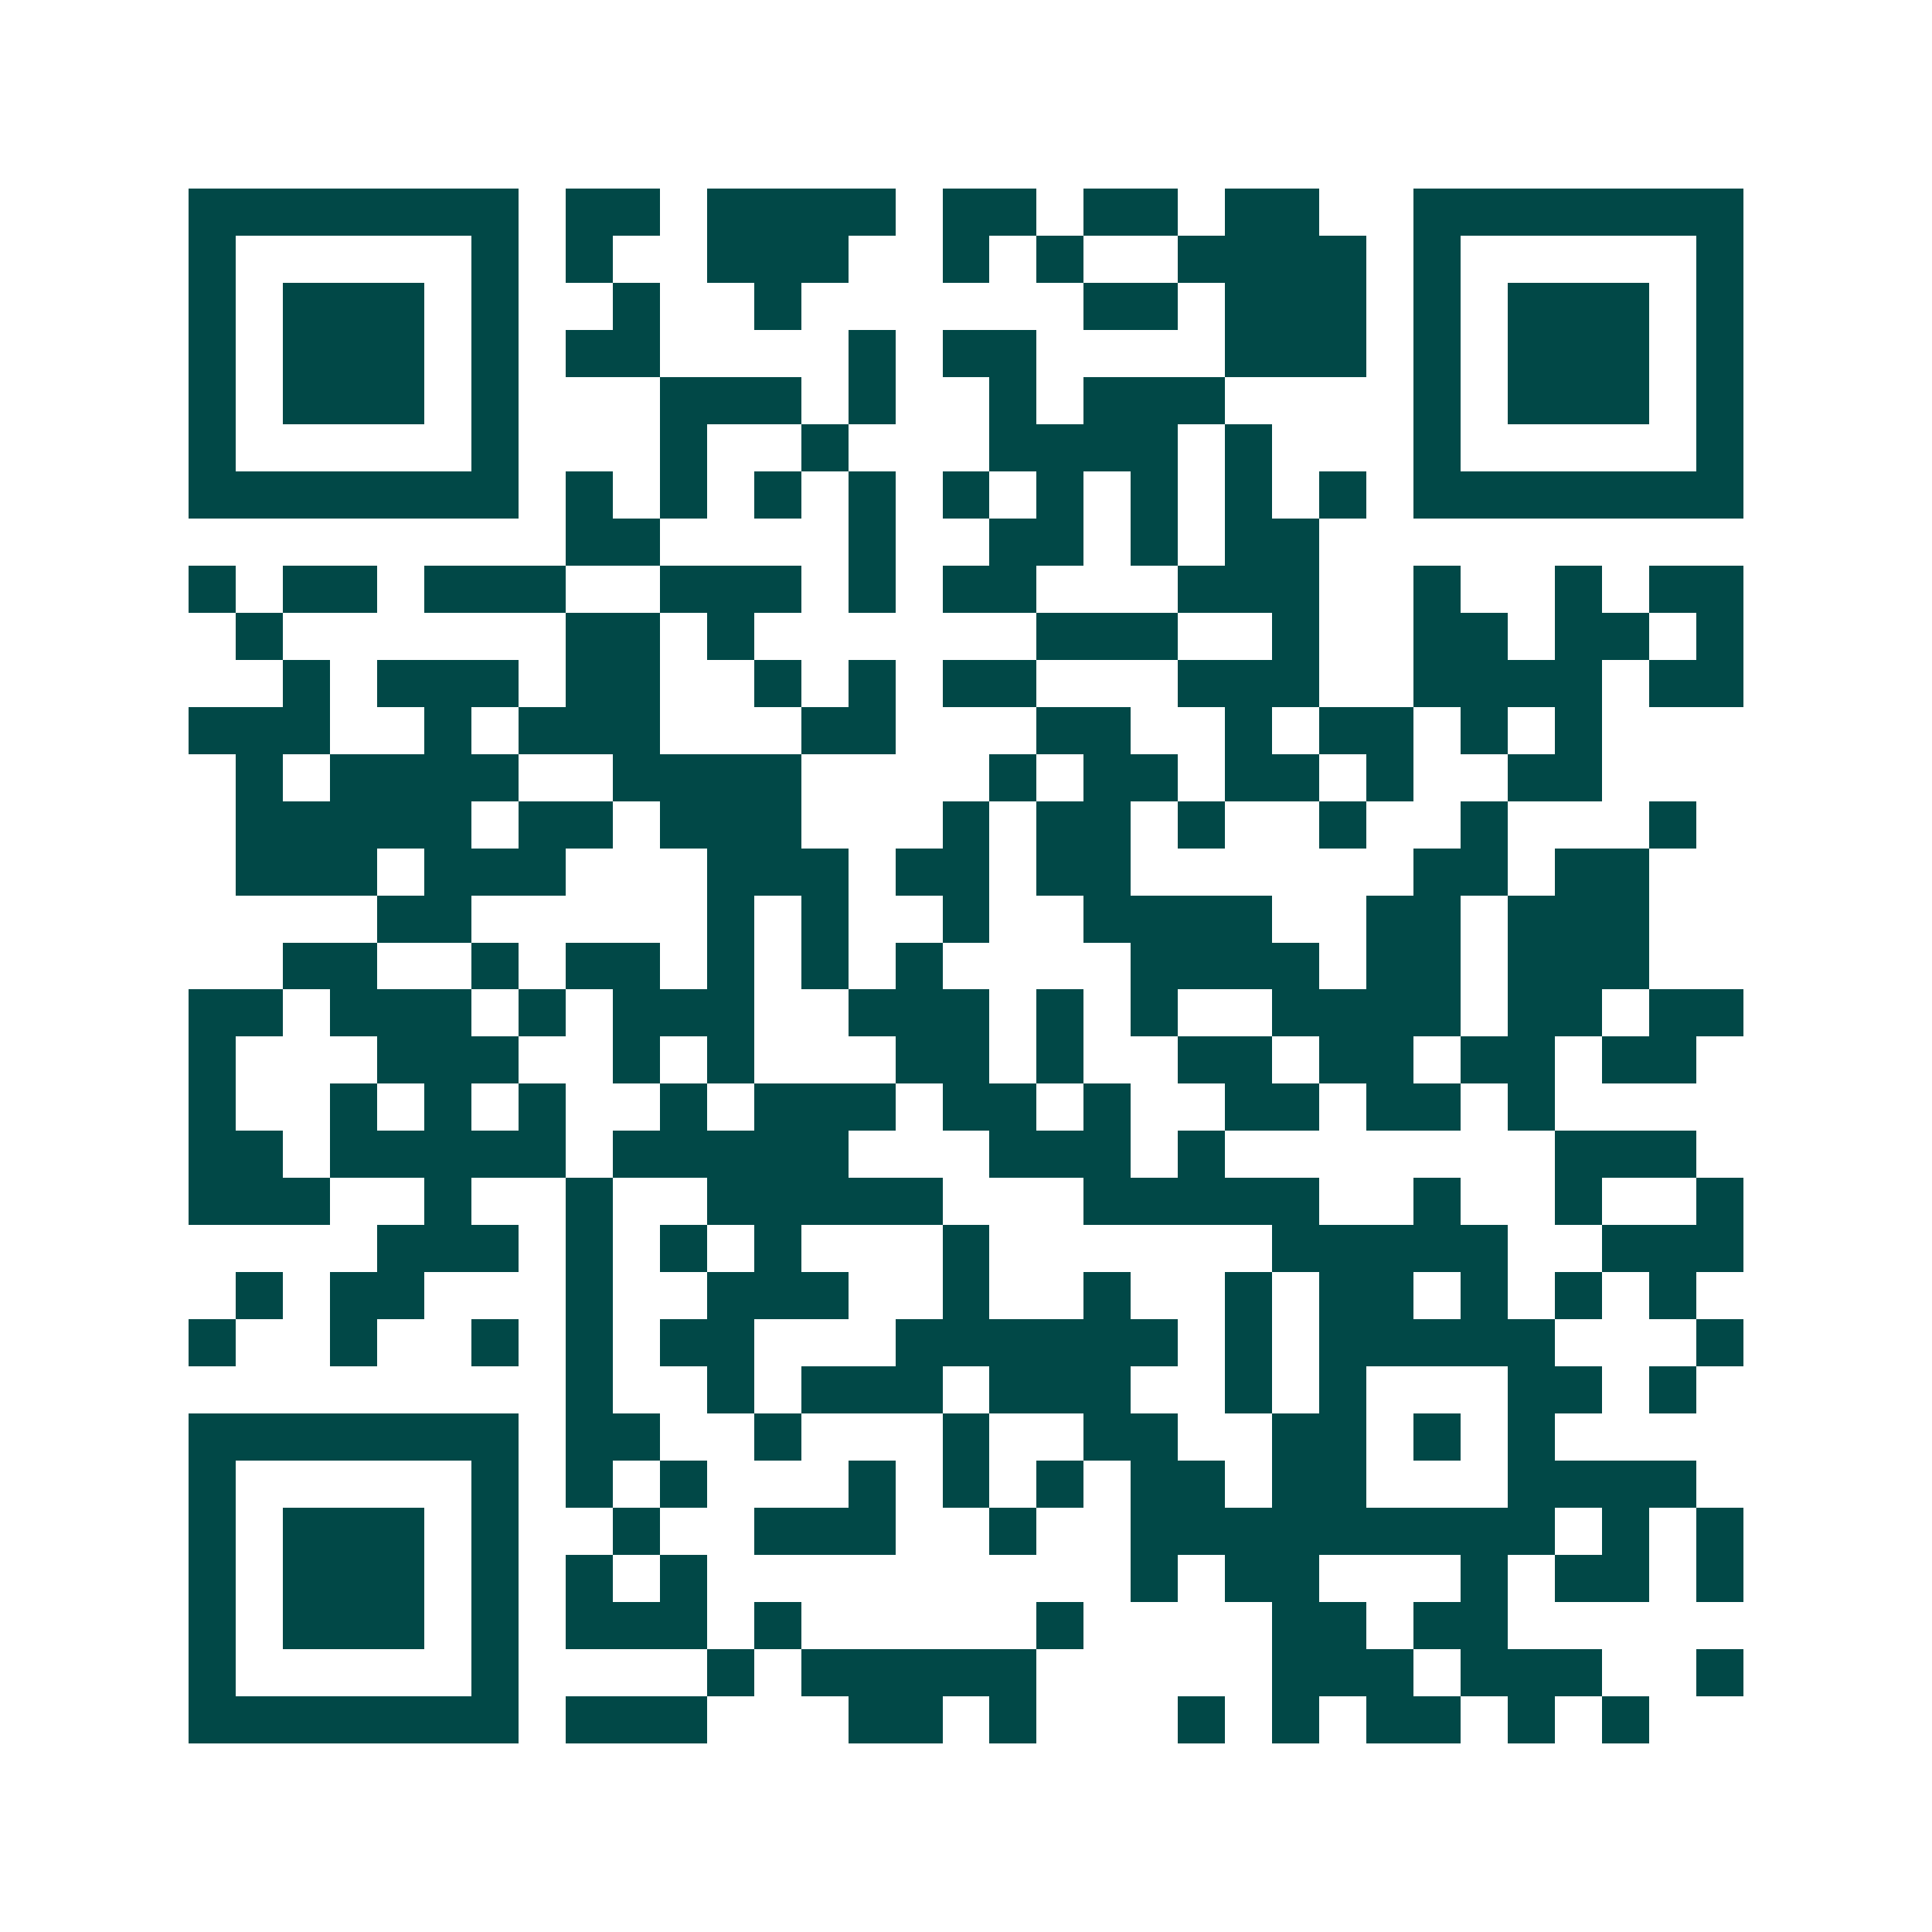 <svg xmlns="http://www.w3.org/2000/svg" width="200" height="200" viewBox="0 0 41 41" shape-rendering="crispEdges"><path fill="#ffffff" d="M0 0h41v41H0z"/><path stroke="#014847" d="M4 4.5h7m1 0h2m1 0h4m1 0h2m1 0h2m1 0h2m2 0h7M4 5.5h1m5 0h1m1 0h1m2 0h3m2 0h1m1 0h1m2 0h4m1 0h1m5 0h1M4 6.5h1m1 0h3m1 0h1m2 0h1m2 0h1m6 0h2m1 0h3m1 0h1m1 0h3m1 0h1M4 7.5h1m1 0h3m1 0h1m1 0h2m4 0h1m1 0h2m4 0h3m1 0h1m1 0h3m1 0h1M4 8.5h1m1 0h3m1 0h1m3 0h3m1 0h1m2 0h1m1 0h3m4 0h1m1 0h3m1 0h1M4 9.5h1m5 0h1m3 0h1m2 0h1m3 0h4m1 0h1m3 0h1m5 0h1M4 10.5h7m1 0h1m1 0h1m1 0h1m1 0h1m1 0h1m1 0h1m1 0h1m1 0h1m1 0h1m1 0h7M12 11.5h2m4 0h1m2 0h2m1 0h1m1 0h2M4 12.5h1m1 0h2m1 0h3m2 0h3m1 0h1m1 0h2m3 0h3m2 0h1m2 0h1m1 0h2M5 13.5h1m6 0h2m1 0h1m6 0h3m2 0h1m2 0h2m1 0h2m1 0h1M6 14.5h1m1 0h3m1 0h2m2 0h1m1 0h1m1 0h2m3 0h3m2 0h4m1 0h2M4 15.5h3m2 0h1m1 0h3m3 0h2m3 0h2m2 0h1m1 0h2m1 0h1m1 0h1M5 16.5h1m1 0h4m2 0h4m4 0h1m1 0h2m1 0h2m1 0h1m2 0h2M5 17.5h5m1 0h2m1 0h3m3 0h1m1 0h2m1 0h1m2 0h1m2 0h1m3 0h1M5 18.5h3m1 0h3m3 0h3m1 0h2m1 0h2m6 0h2m1 0h2M8 19.5h2m5 0h1m1 0h1m2 0h1m2 0h4m2 0h2m1 0h3M6 20.5h2m2 0h1m1 0h2m1 0h1m1 0h1m1 0h1m4 0h4m1 0h2m1 0h3M4 21.5h2m1 0h3m1 0h1m1 0h3m2 0h3m1 0h1m1 0h1m2 0h4m1 0h2m1 0h2M4 22.5h1m3 0h3m2 0h1m1 0h1m3 0h2m1 0h1m2 0h2m1 0h2m1 0h2m1 0h2M4 23.5h1m2 0h1m1 0h1m1 0h1m2 0h1m1 0h3m1 0h2m1 0h1m2 0h2m1 0h2m1 0h1M4 24.5h2m1 0h5m1 0h5m3 0h3m1 0h1m7 0h3M4 25.5h3m2 0h1m2 0h1m2 0h5m3 0h5m2 0h1m2 0h1m2 0h1M8 26.5h3m1 0h1m1 0h1m1 0h1m3 0h1m6 0h5m2 0h3M5 27.5h1m1 0h2m3 0h1m2 0h3m2 0h1m2 0h1m2 0h1m1 0h2m1 0h1m1 0h1m1 0h1M4 28.5h1m2 0h1m2 0h1m1 0h1m1 0h2m3 0h6m1 0h1m1 0h5m3 0h1M12 29.5h1m2 0h1m1 0h3m1 0h3m2 0h1m1 0h1m3 0h2m1 0h1M4 30.5h7m1 0h2m2 0h1m3 0h1m2 0h2m2 0h2m1 0h1m1 0h1M4 31.5h1m5 0h1m1 0h1m1 0h1m3 0h1m1 0h1m1 0h1m1 0h2m1 0h2m3 0h4M4 32.5h1m1 0h3m1 0h1m2 0h1m2 0h3m2 0h1m2 0h9m1 0h1m1 0h1M4 33.5h1m1 0h3m1 0h1m1 0h1m1 0h1m9 0h1m1 0h2m3 0h1m1 0h2m1 0h1M4 34.5h1m1 0h3m1 0h1m1 0h3m1 0h1m5 0h1m4 0h2m1 0h2M4 35.5h1m5 0h1m4 0h1m1 0h5m5 0h3m1 0h3m2 0h1M4 36.5h7m1 0h3m3 0h2m1 0h1m3 0h1m1 0h1m1 0h2m1 0h1m1 0h1"/></svg>
